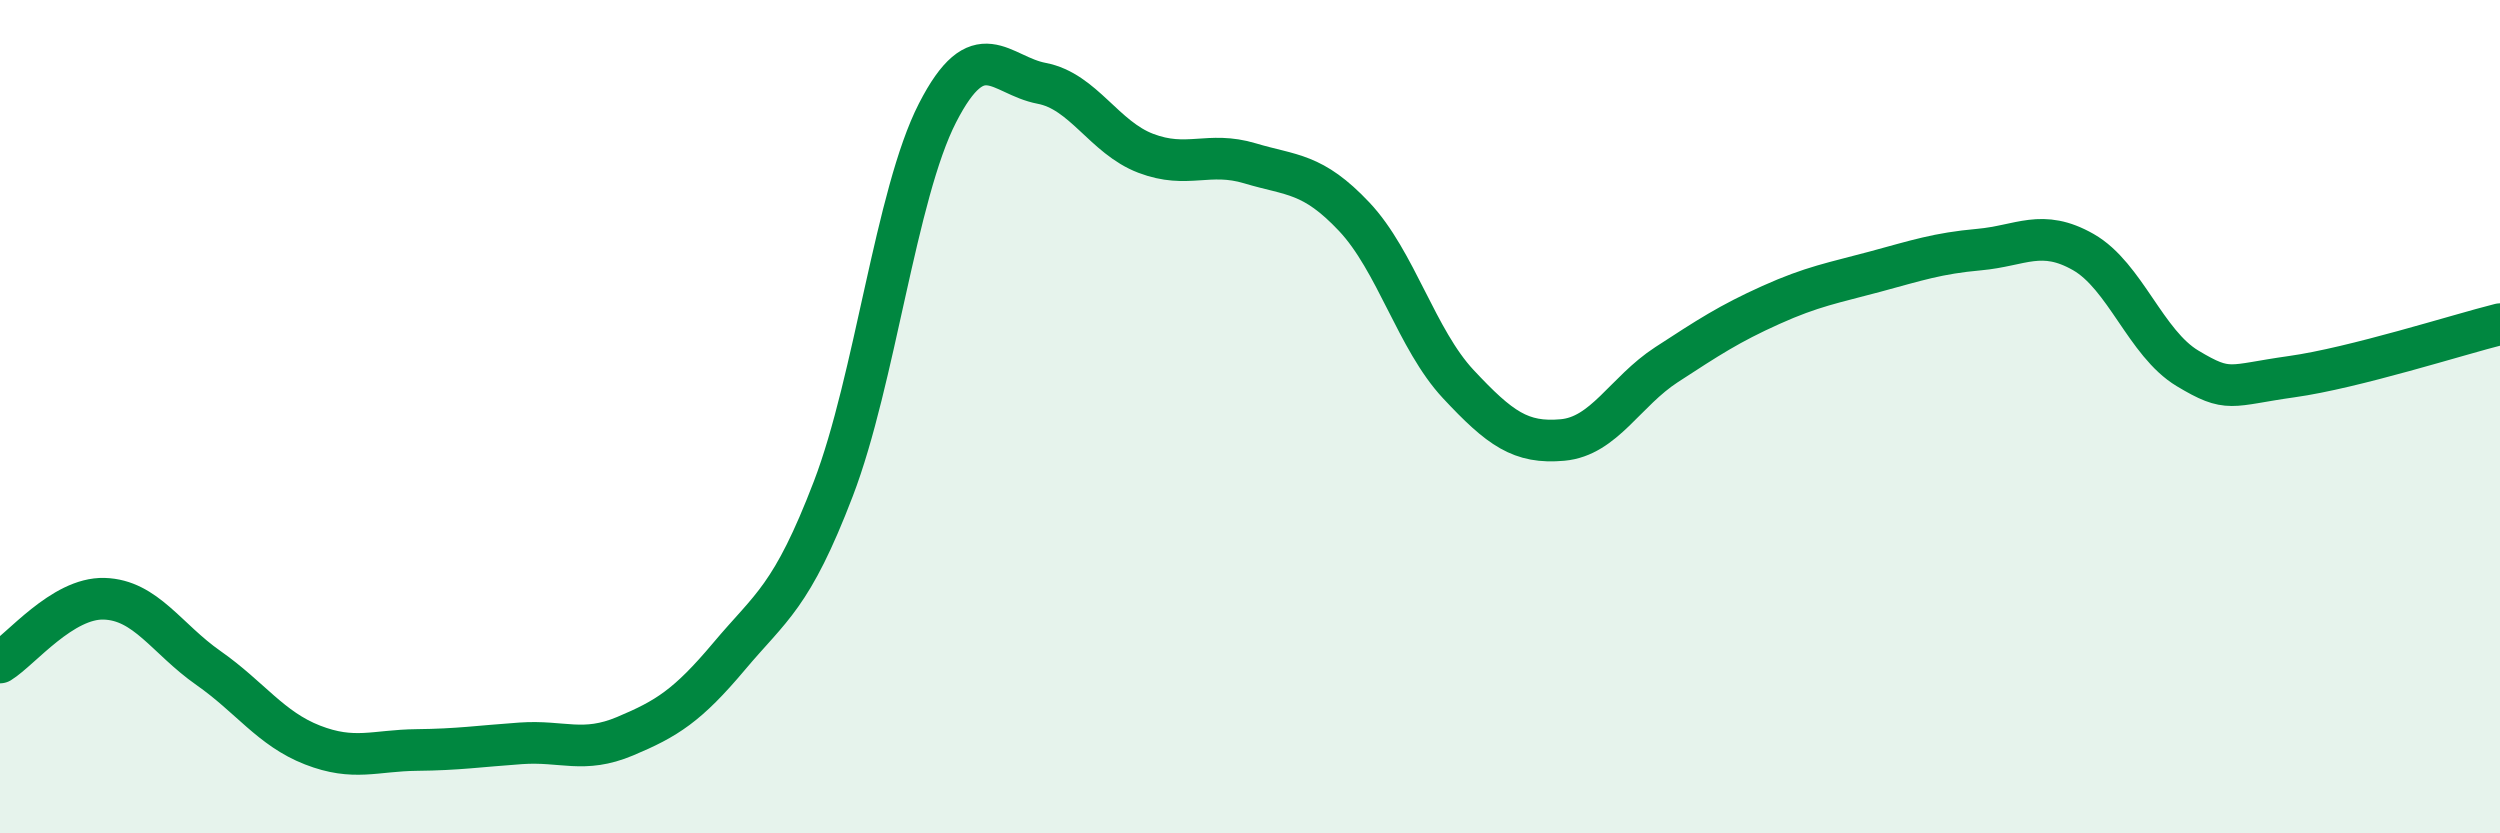 
    <svg width="60" height="20" viewBox="0 0 60 20" xmlns="http://www.w3.org/2000/svg">
      <path
        d="M 0,15.9 C 0.5,15.59 1.5,14.34 2.5,14.37 C 3.5,14.4 4,15.33 5,16.03 C 6,16.73 6.5,17.49 7.5,17.88 C 8.5,18.27 9,18.01 10,18 C 11,17.99 11.5,17.91 12.5,17.84 C 13.5,17.77 14,18.09 15,17.67 C 16,17.25 16.5,16.94 17.5,15.75 C 18.5,14.56 19,14.34 20,11.73 C 21,9.12 21.5,4.66 22.5,2.71 C 23.5,0.76 24,1.81 25,2 C 26,2.19 26.5,3.3 27.5,3.68 C 28.5,4.06 29,3.62 30,3.92 C 31,4.22 31.5,4.14 32.5,5.2 C 33.5,6.26 34,8.15 35,9.22 C 36,10.29 36.5,10.65 37.5,10.56 C 38.5,10.47 39,9.4 40,8.75 C 41,8.1 41.5,7.77 42.5,7.32 C 43.5,6.87 44,6.79 45,6.52 C 46,6.25 46.5,6.08 47.5,5.99 C 48.5,5.9 49,5.48 50,6.05 C 51,6.62 51.5,8.24 52.5,8.84 C 53.5,9.44 53.5,9.25 55,9.04 C 56.5,8.83 59,8.03 60,7.78L60 20L0 20Z"
        fill="#008740"
        opacity="0.1"
        stroke-linecap="round"
        stroke-linejoin="round"
      />
      <path
        d="M 0,15.9 C 0.5,15.59 1.5,14.34 2.5,14.37 C 3.5,14.4 4,15.33 5,16.03 C 6,16.73 6.5,17.49 7.5,17.88 C 8.5,18.27 9,18.01 10,18 C 11,17.99 11.5,17.91 12.5,17.84 C 13.5,17.77 14,18.09 15,17.67 C 16,17.25 16.5,16.94 17.5,15.75 C 18.5,14.56 19,14.34 20,11.73 C 21,9.12 21.5,4.66 22.5,2.71 C 23.5,0.76 24,1.81 25,2 C 26,2.19 26.5,3.3 27.5,3.68 C 28.5,4.06 29,3.62 30,3.92 C 31,4.22 31.5,4.14 32.5,5.2 C 33.5,6.26 34,8.15 35,9.22 C 36,10.29 36.5,10.65 37.5,10.56 C 38.5,10.47 39,9.4 40,8.75 C 41,8.1 41.5,7.77 42.5,7.32 C 43.5,6.87 44,6.79 45,6.52 C 46,6.25 46.5,6.08 47.5,5.99 C 48.5,5.9 49,5.48 50,6.05 C 51,6.62 51.5,8.24 52.5,8.84 C 53.5,9.44 53.5,9.25 55,9.04 C 56.5,8.83 59,8.03 60,7.78"
        stroke="#008740"
        stroke-width="1"
        fill="none"
        stroke-linecap="round"
        stroke-linejoin="round"
      />
    </svg>
  